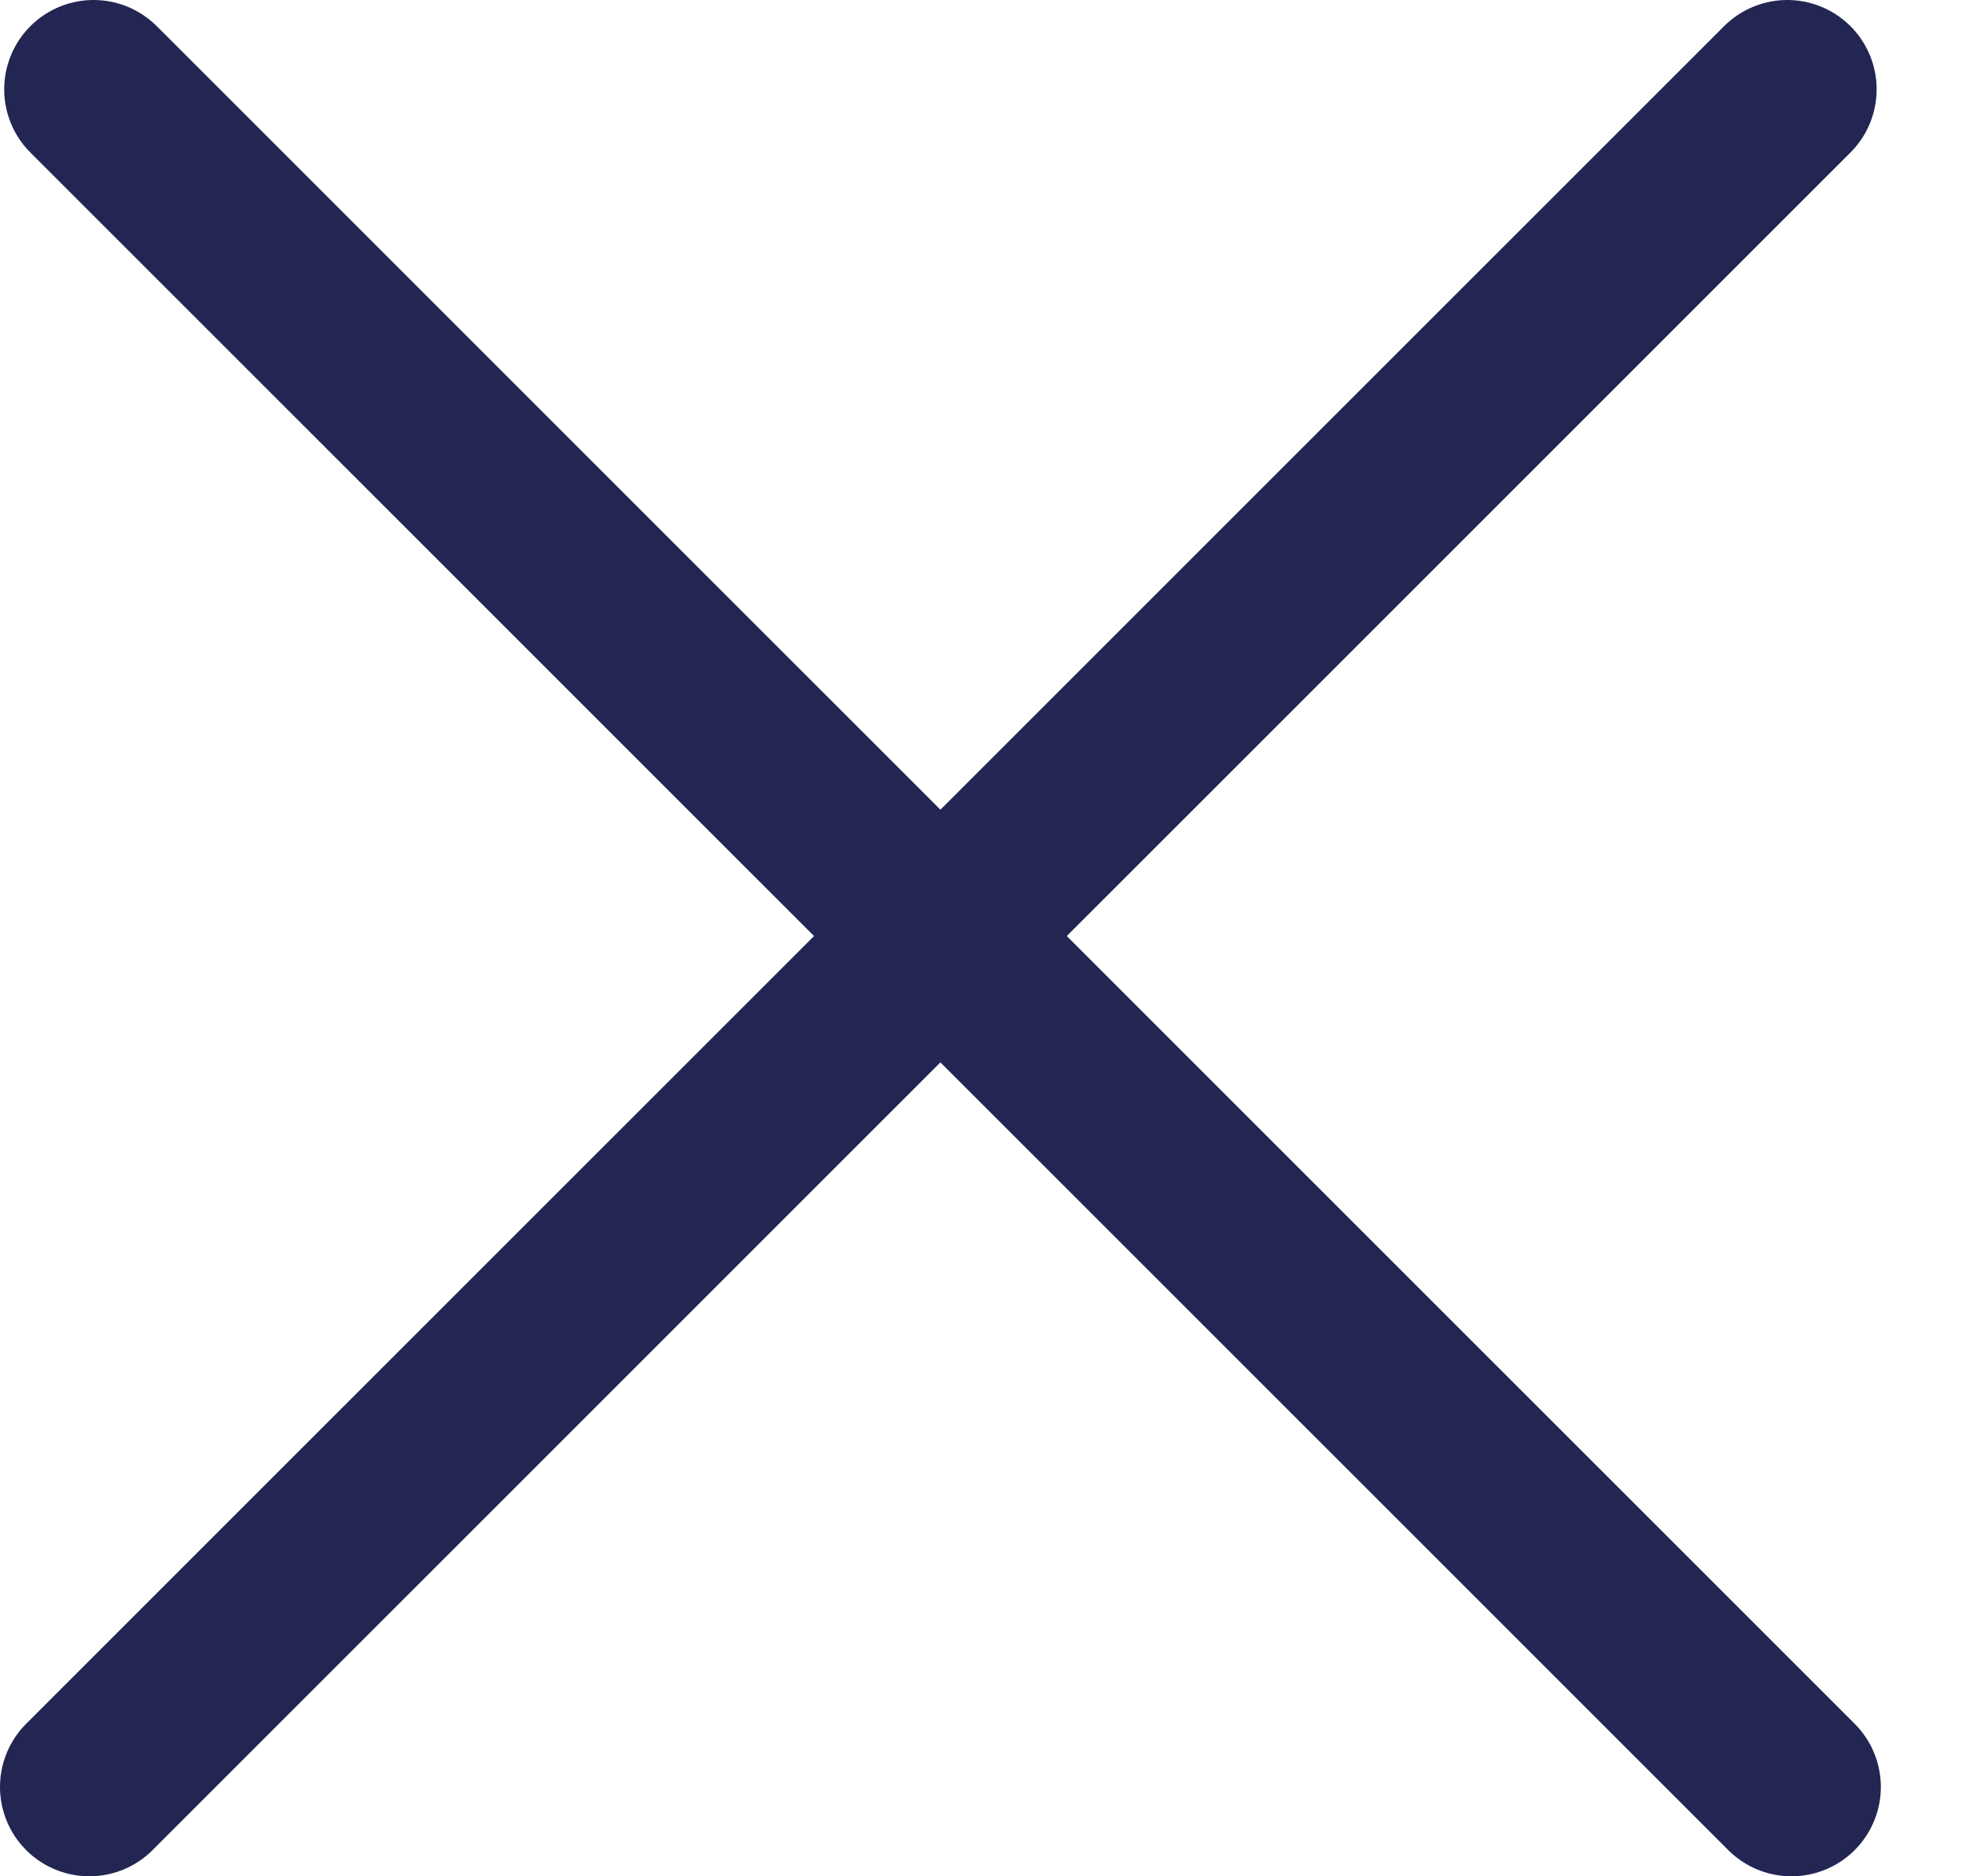 <svg width="22" height="21" viewBox="0 0 22 21" fill="none" xmlns="http://www.w3.org/2000/svg">
<path d="M1.047 1L20.047 20" stroke="#232652" stroke-width="2" stroke-linecap="round"/>
<path d="M1 20L20 1" stroke="#232652" stroke-width="2" stroke-linecap="round"/>
</svg>
